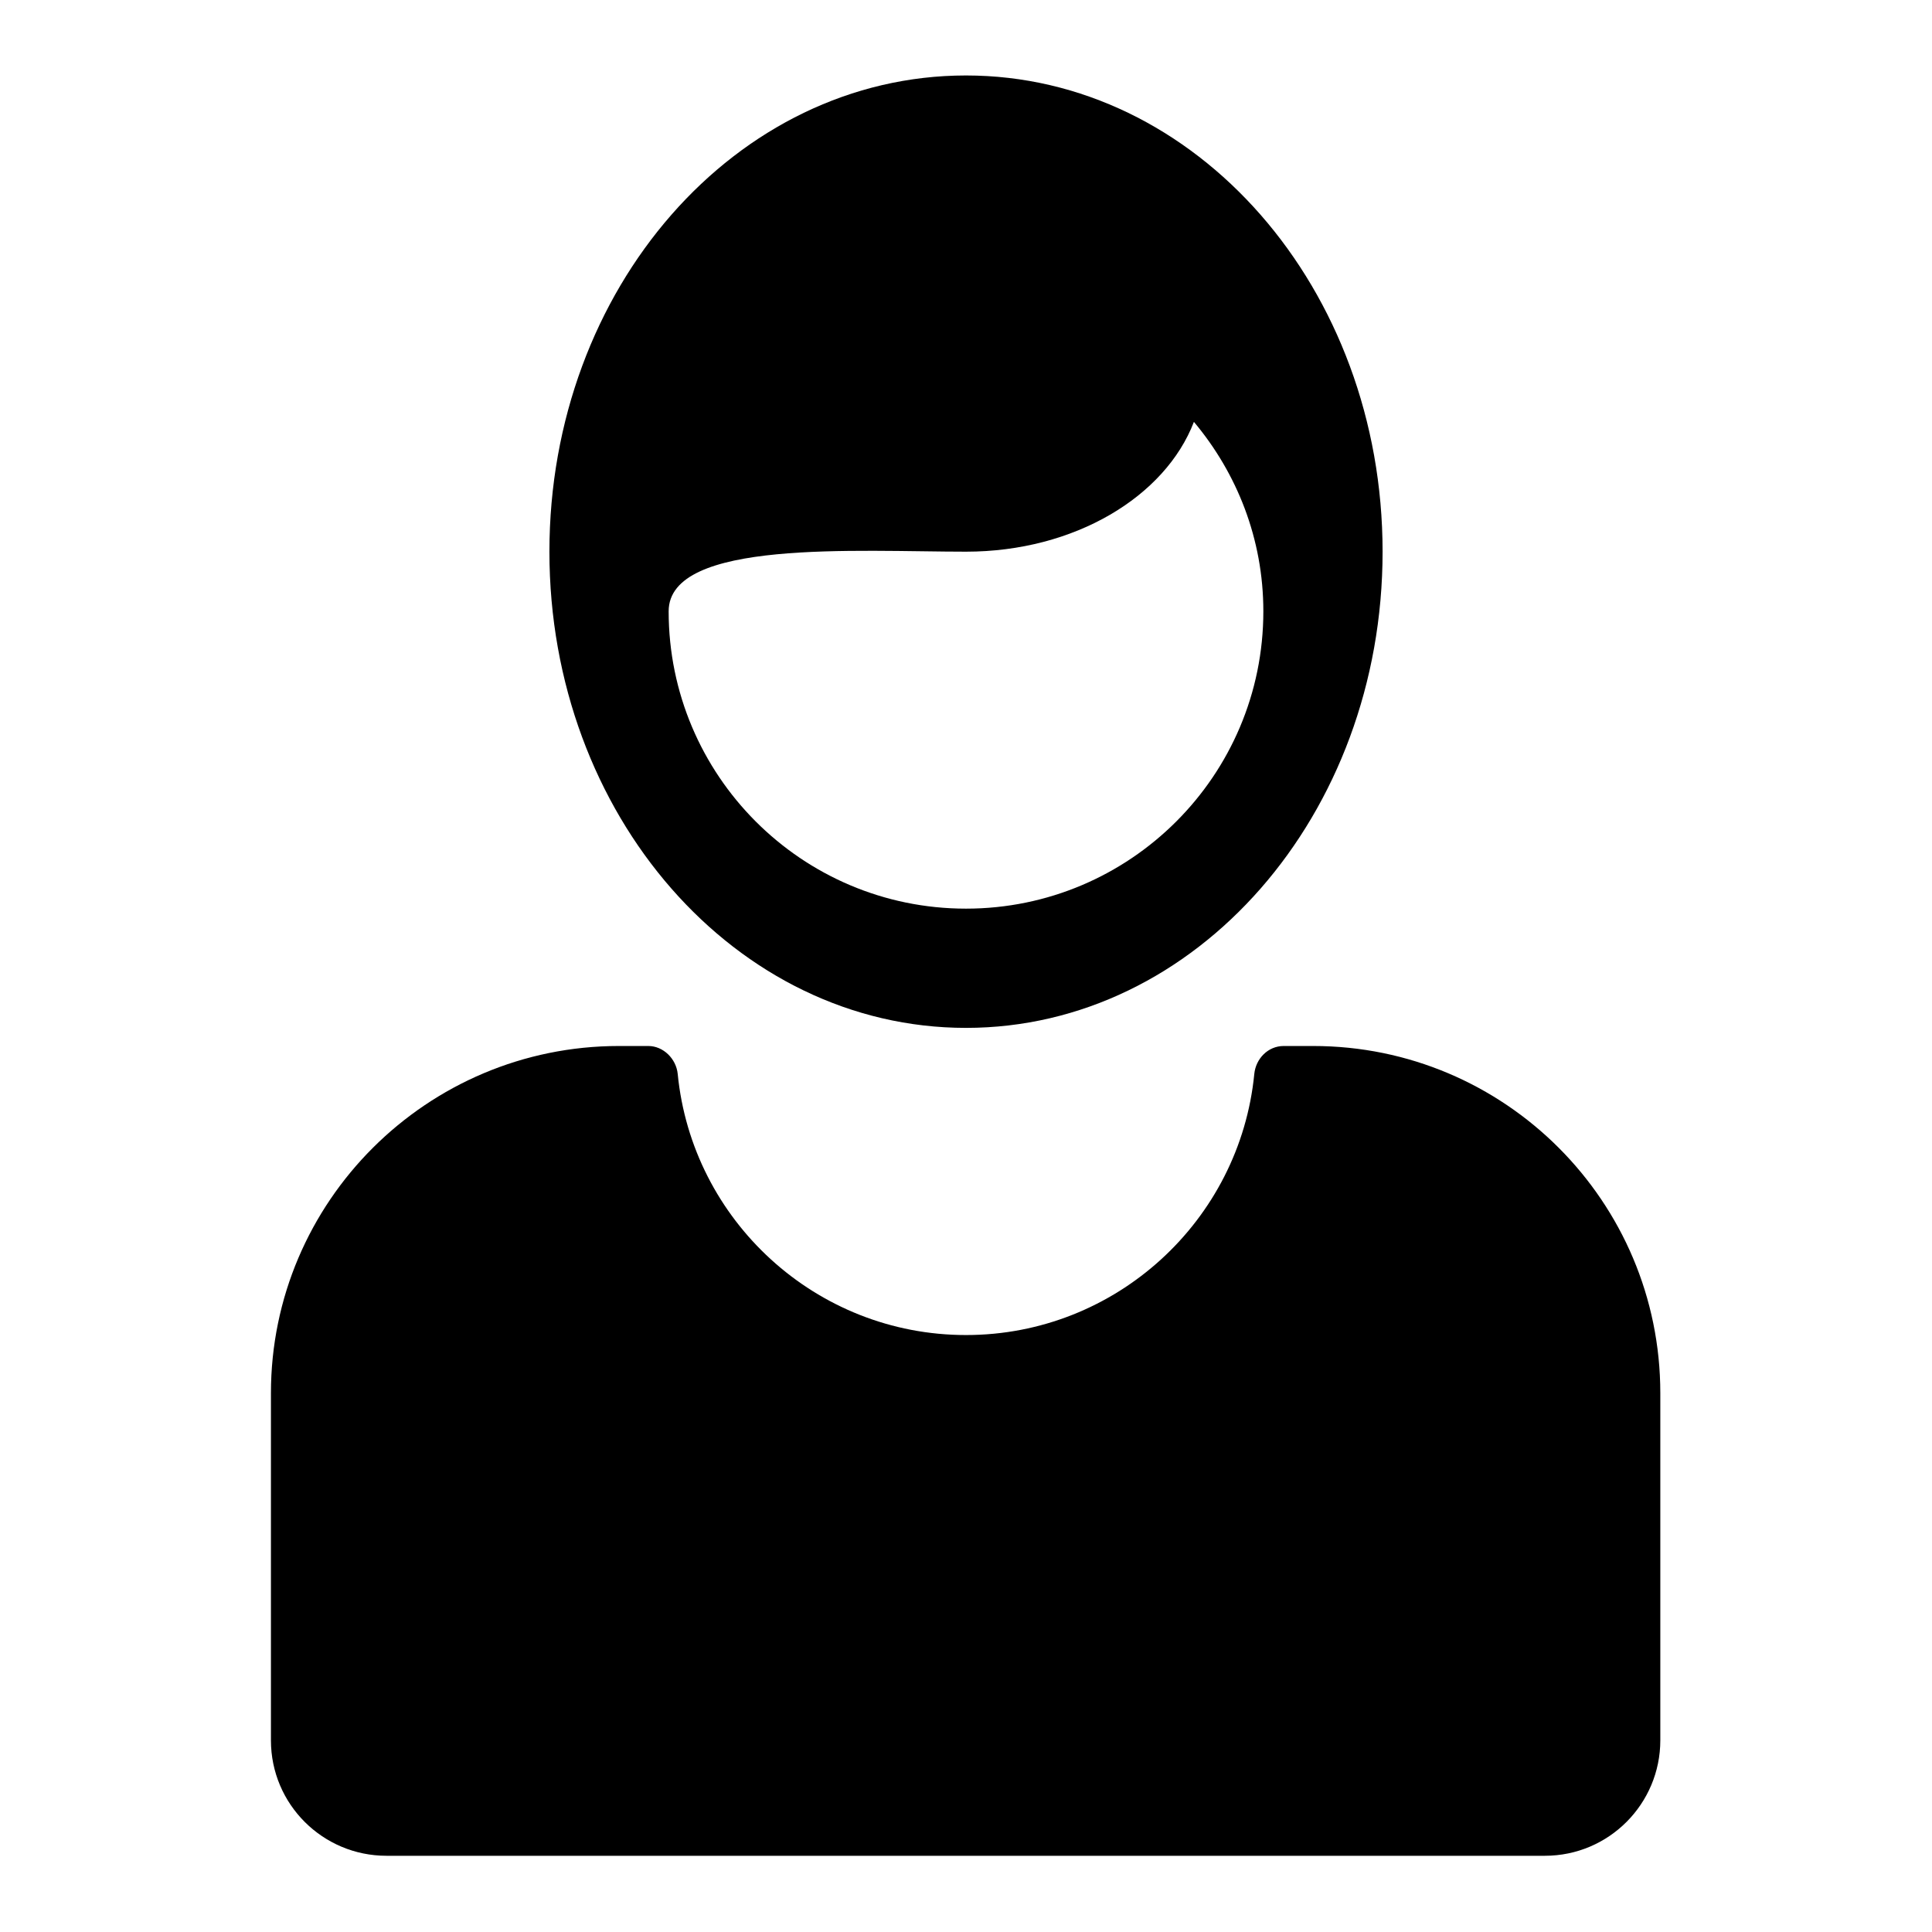 <?xml version="1.0" encoding="utf-8"?>
<!-- Svg Vector Icons : http://www.onlinewebfonts.com/icon -->
<!DOCTYPE svg PUBLIC "-//W3C//DTD SVG 1.1//EN" "http://www.w3.org/Graphics/SVG/1.1/DTD/svg11.dtd">
<svg version="1.1" xmlns="http://www.w3.org/2000/svg" xmlns:xlink="http://www.w3.org/1999/xlink" x="0px" y="0px" viewBox="0 0 256 256" enable-background="new 0 0 256 256" xml:space="preserve">
<g><g><g><g><path fill="#000000" d="M35.9,184.6v46c0,8.5,6.9,15.3,15.3,15.3h153.5c8.5,0,15.3-6.9,15.3-15.3v-46c0-25.4-20.6-46-46-46h-3.9c-2.1,0-3.7,1.7-3.9,3.7c-1.9,19.4-18.3,34.6-38.2,34.6c-19.9,0-36.3-15.2-38.2-34.6c-0.2-2-1.9-3.7-3.9-3.7h-3.9C56.6,138.6,35.9,159.2,35.9,184.6z"/><path fill="#000000" d="M128,136.2c30.5,0,55.2-28.2,55.2-63.1S158.5,10,128,10c-30.5,0-55.2,28.2-55.2,63.1S97.5,136.2,128,136.2z M128,73.1c14.4,0,26.4-7.3,30.2-17.2c5.7,6.8,9.2,15.5,9.2,25.1c0,21.8-17.7,39.4-39.4,39.4c-21.8,0-39.4-17.7-39.4-39.4C88.6,71.4,113.6,73.1,128,73.1z"/></g></g><g></g><g></g><g></g><g></g><g></g><g></g><g></g><g></g><g></g><g></g><g></g><g></g><g></g><g></g><g></g></g></g>
</svg>
